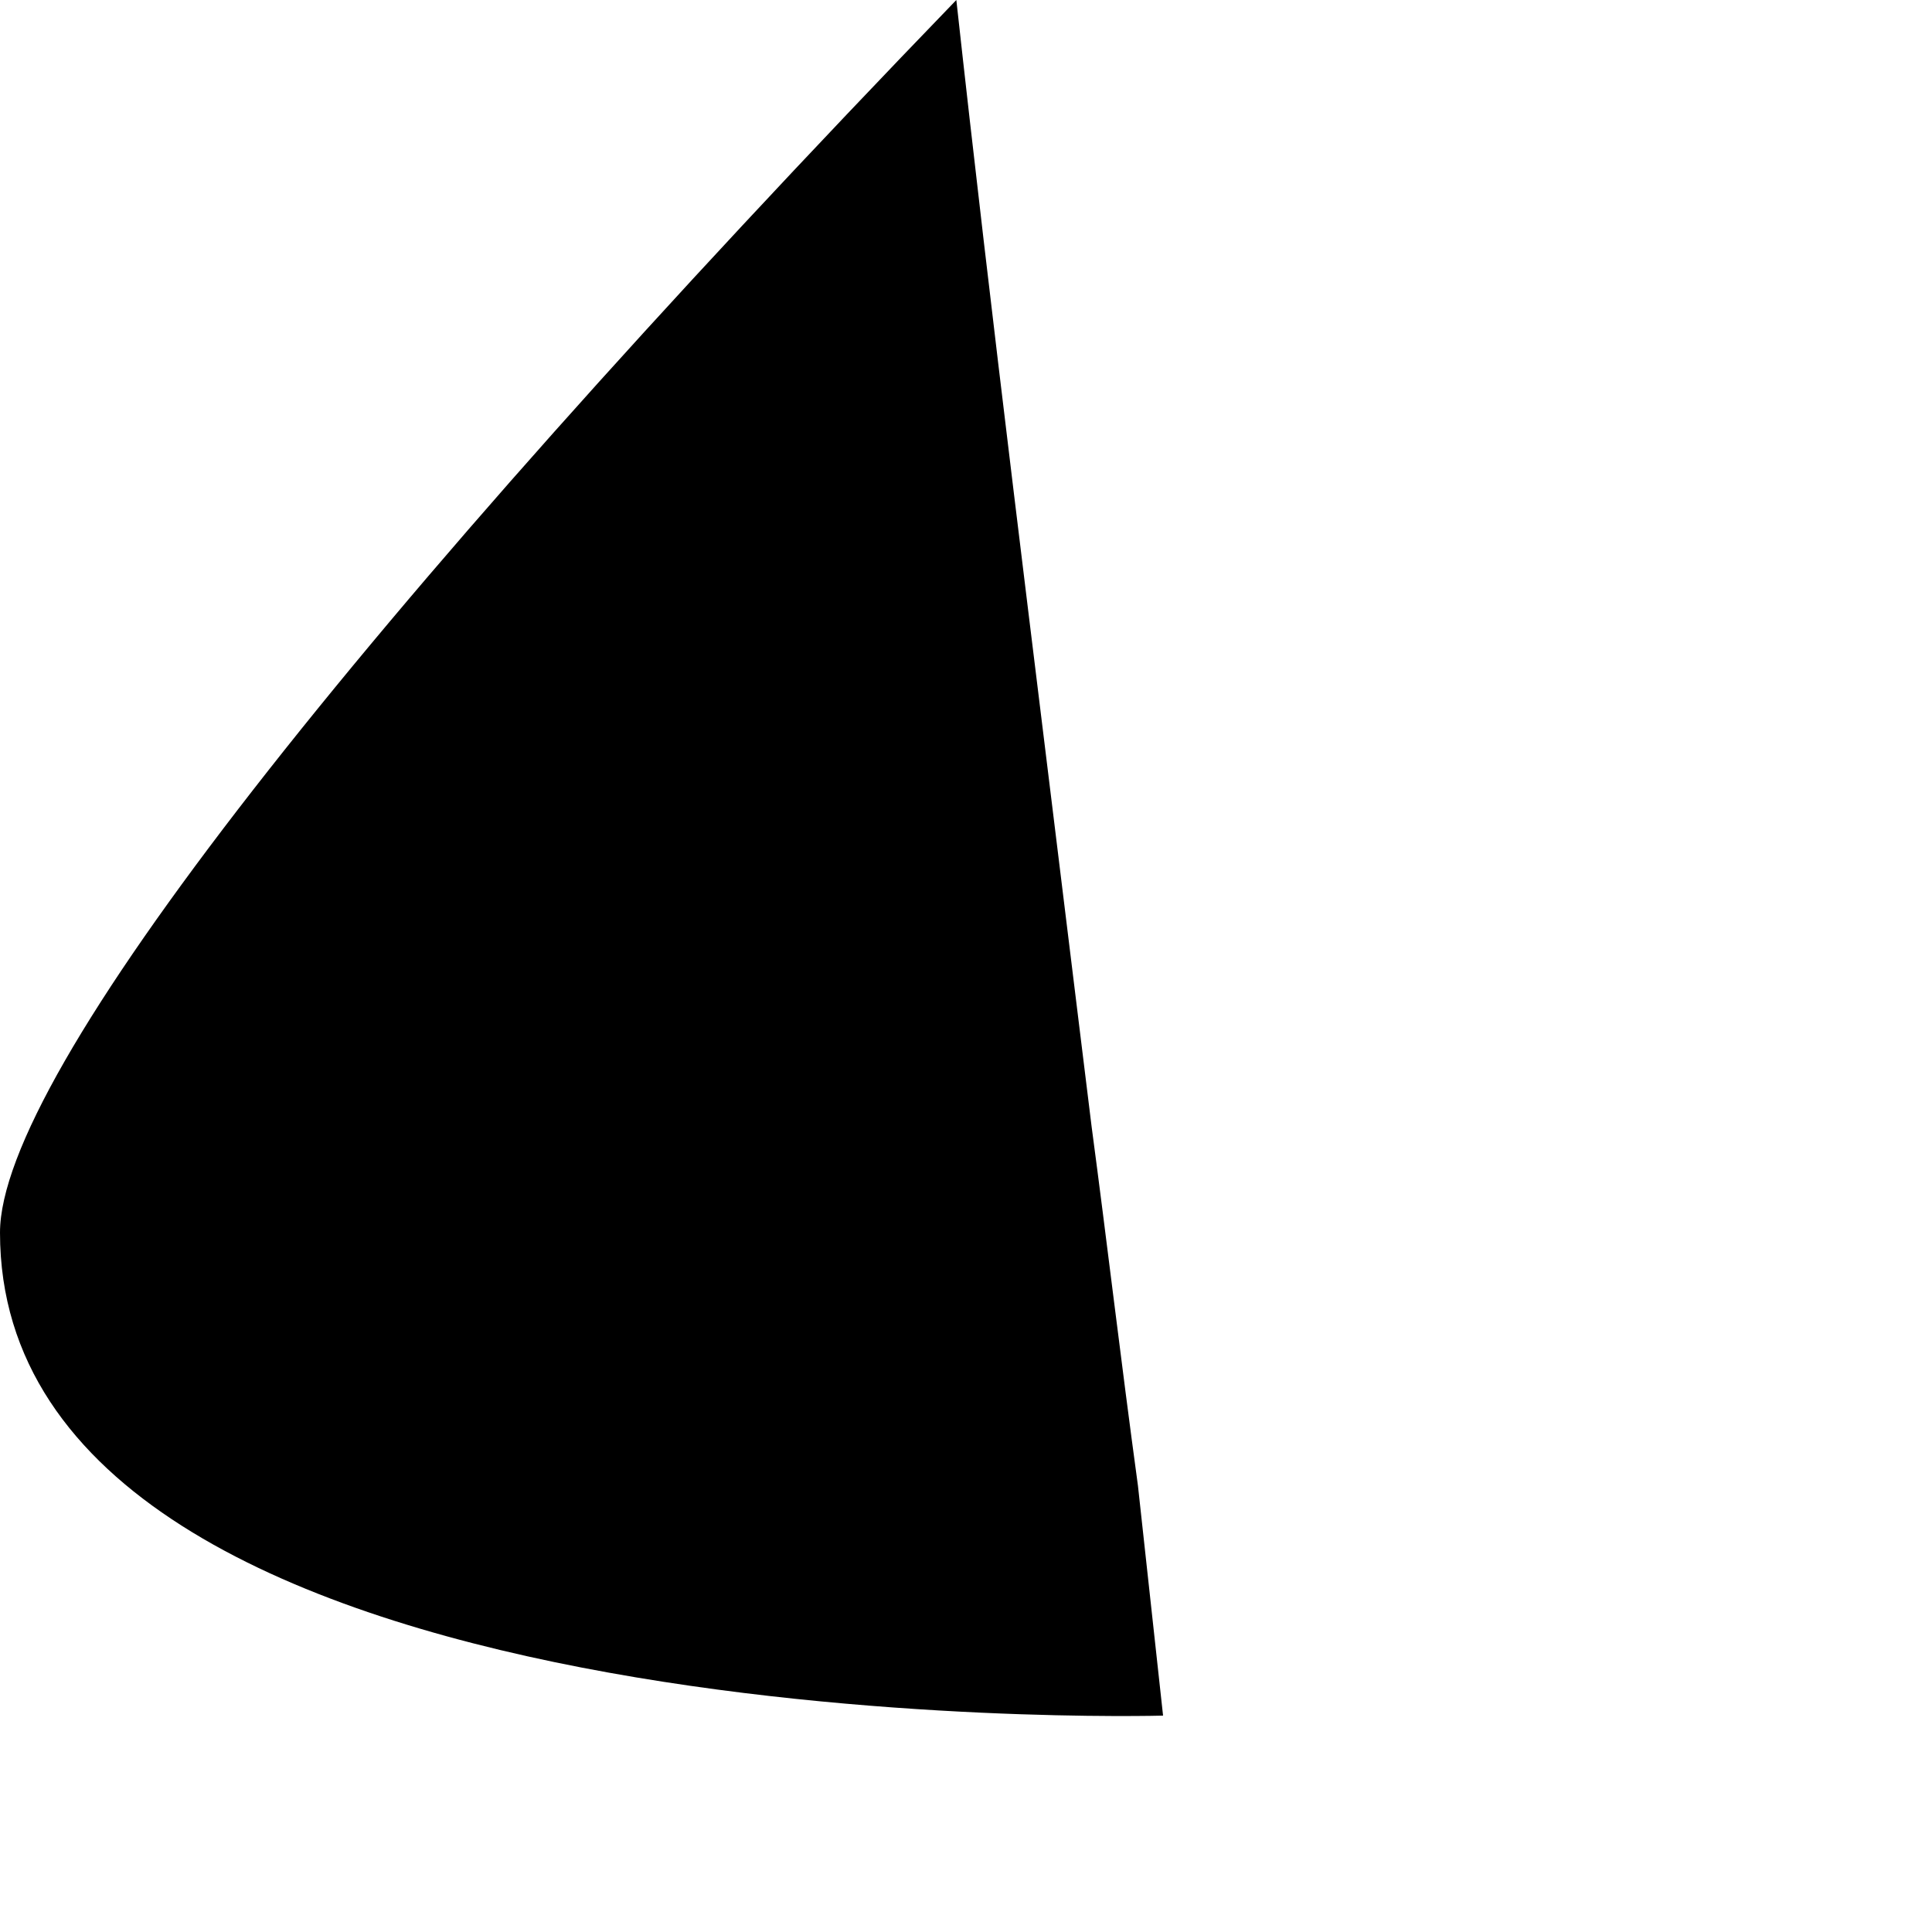 <?xml version="1.0" encoding="utf-8"?>
<svg xmlns="http://www.w3.org/2000/svg" fill="none" height="100%" overflow="visible" preserveAspectRatio="none" style="display: block;" viewBox="0 0 1 1" width="100%">
<path d="M0.602 0.888C0.602 0.888 0 0.905 0 0.638C0 0.556 0.184 0.322 0.495 0C0.513 0.164 0.535 0.338 0.557 0.518L0.565 0.583C0.573 0.643 0.58 0.703 0.589 0.769L0.602 0.888Z" fill="black" id="Vector"/>
</svg>